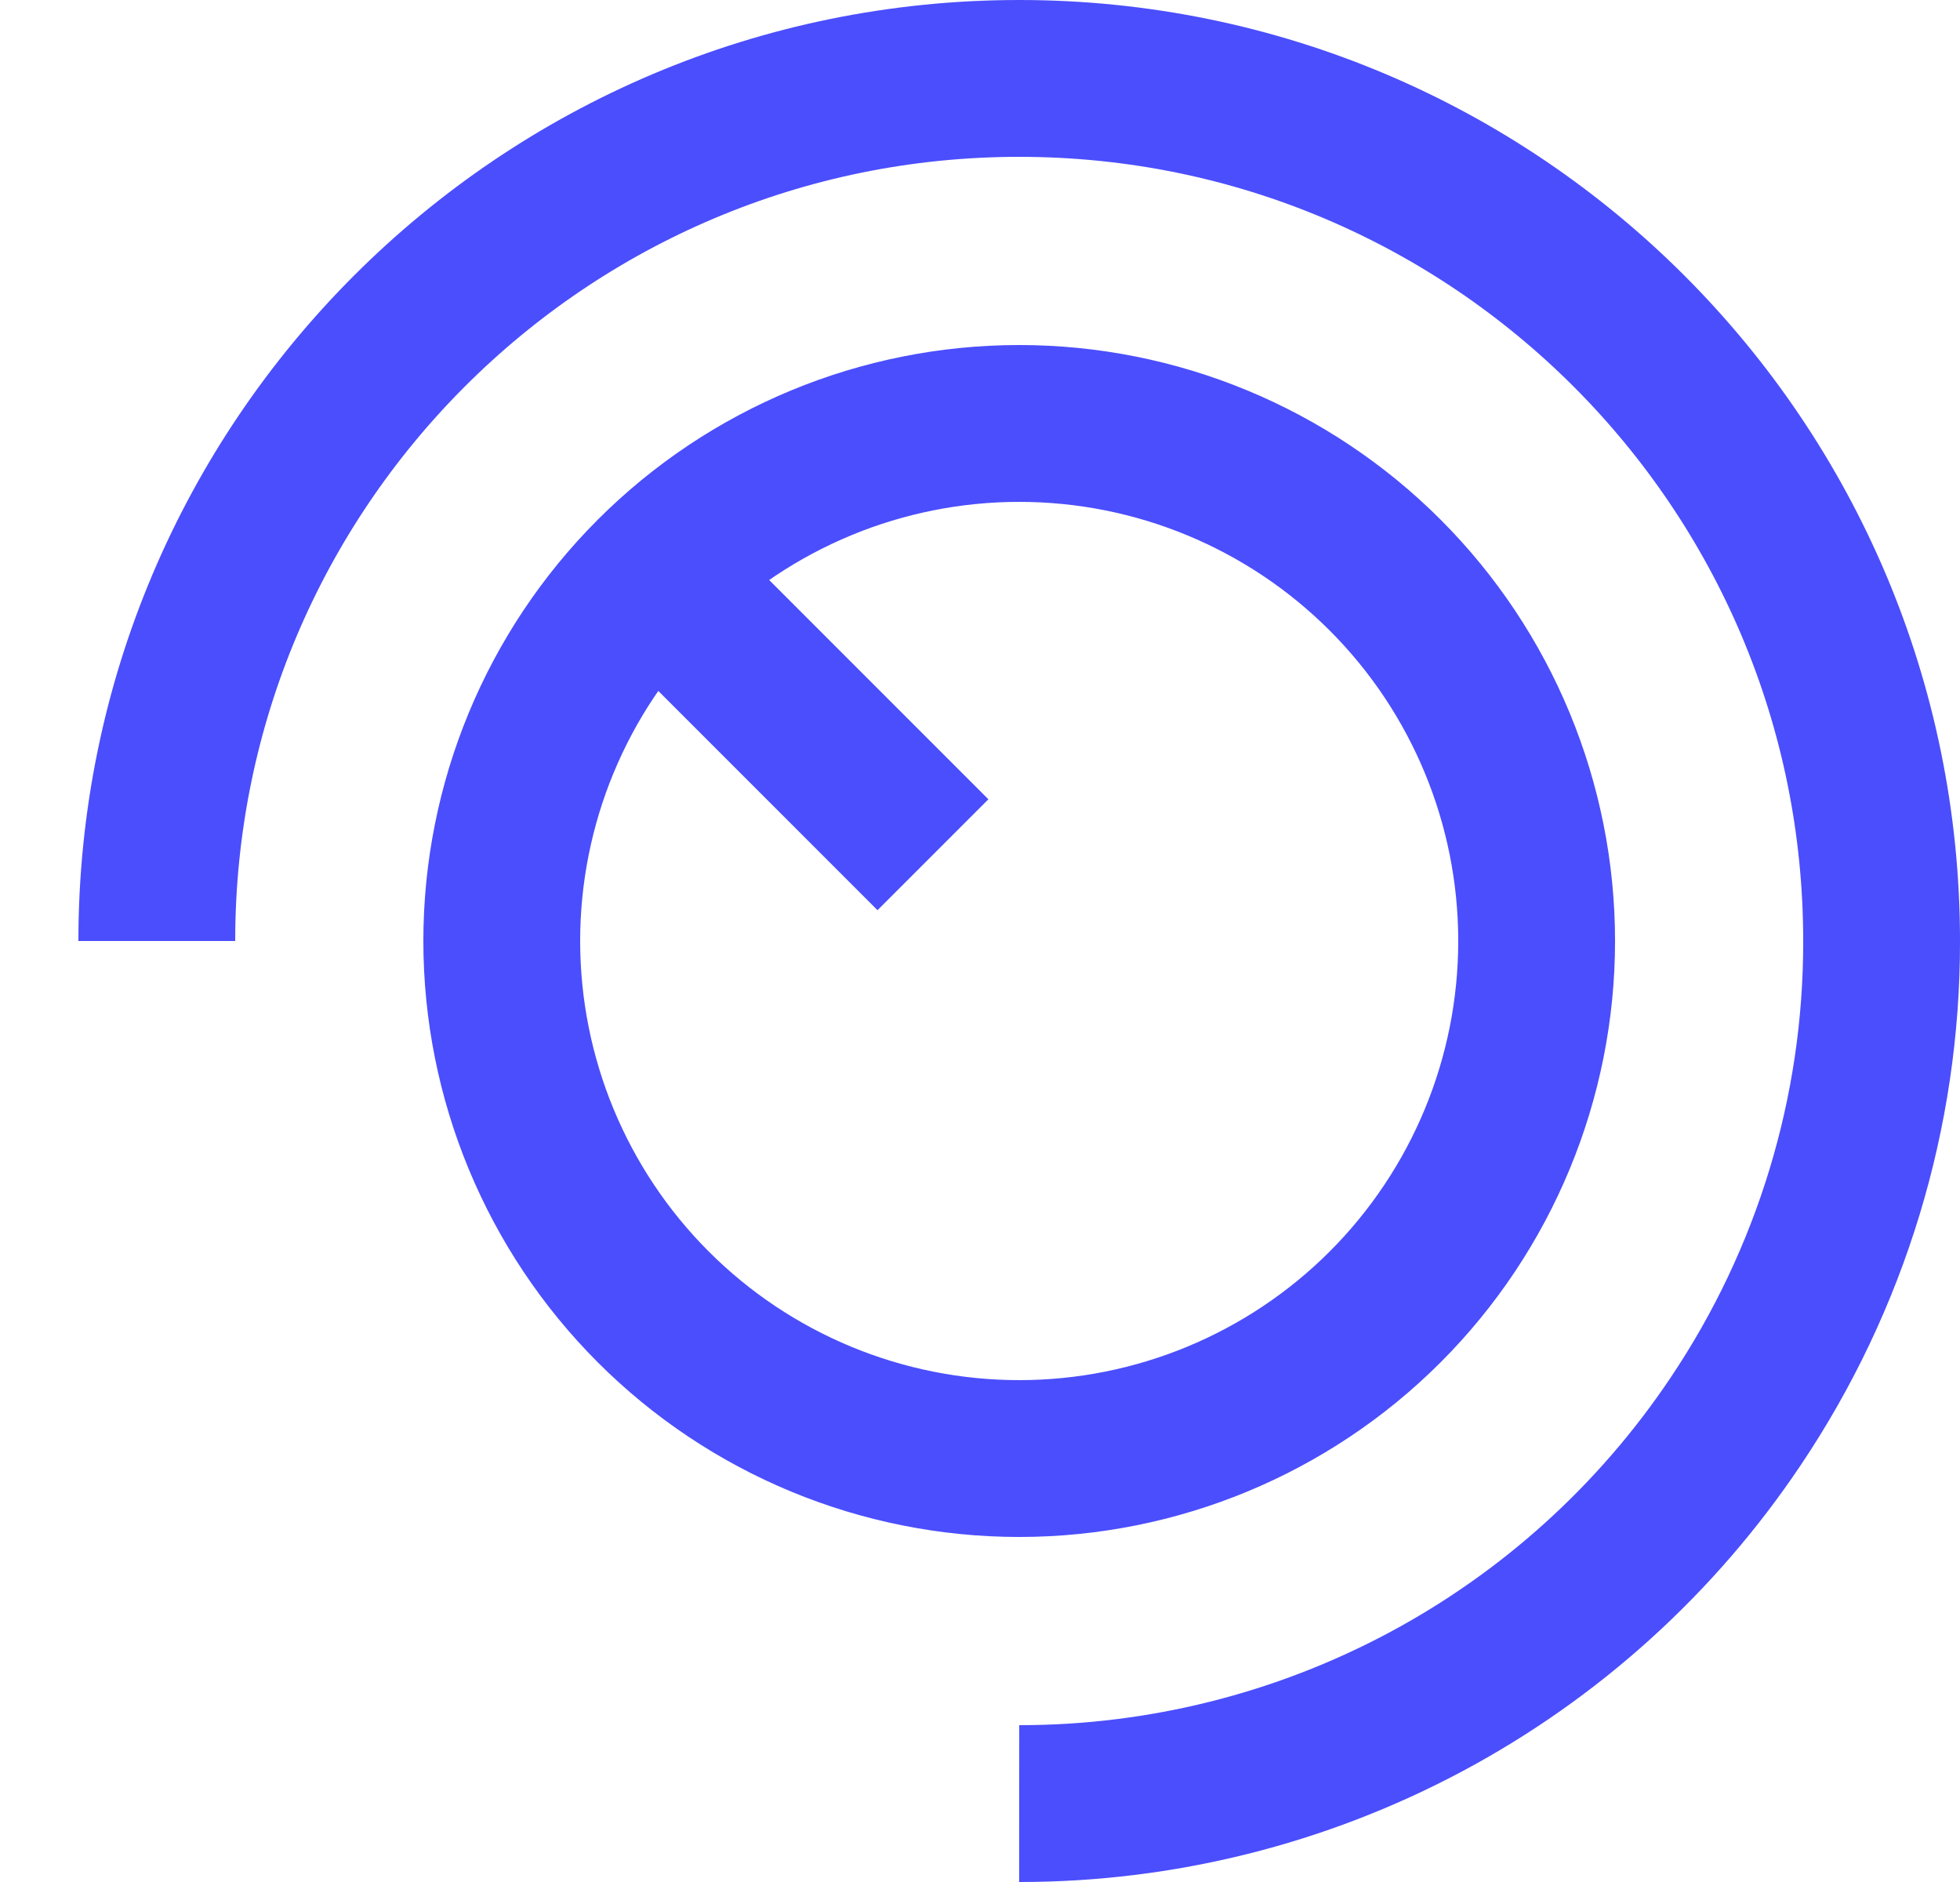 <svg xmlns="http://www.w3.org/2000/svg" width="25" height="24" viewBox="0 0 25 24" fill="none"><path d="M8.6 7.6L11.9 10.9M13 23C14.806 23.001 16.585 22.557 18.179 21.707C19.773 20.857 21.132 19.628 22.138 18.127C23.355 16.316 24.004 14.182 24 12C24 5.925 19.075 1 13 1C6.925 1 2 5.925 2 12M13 18.6C14.75 18.6 16.429 17.905 17.667 16.667C18.905 15.429 19.6 13.75 19.6 12C19.6 10.25 18.905 8.571 17.667 7.333C16.429 6.095 14.75 5.4 13 5.4C11.25 5.4 9.571 6.095 8.333 7.333C7.095 8.571 6.4 10.25 6.4 12C6.4 13.75 7.095 15.429 8.333 16.667C9.571 17.905 11.25 18.6 13 18.6Z" stroke="#4B4EFC" stroke-width="2"></path></svg>